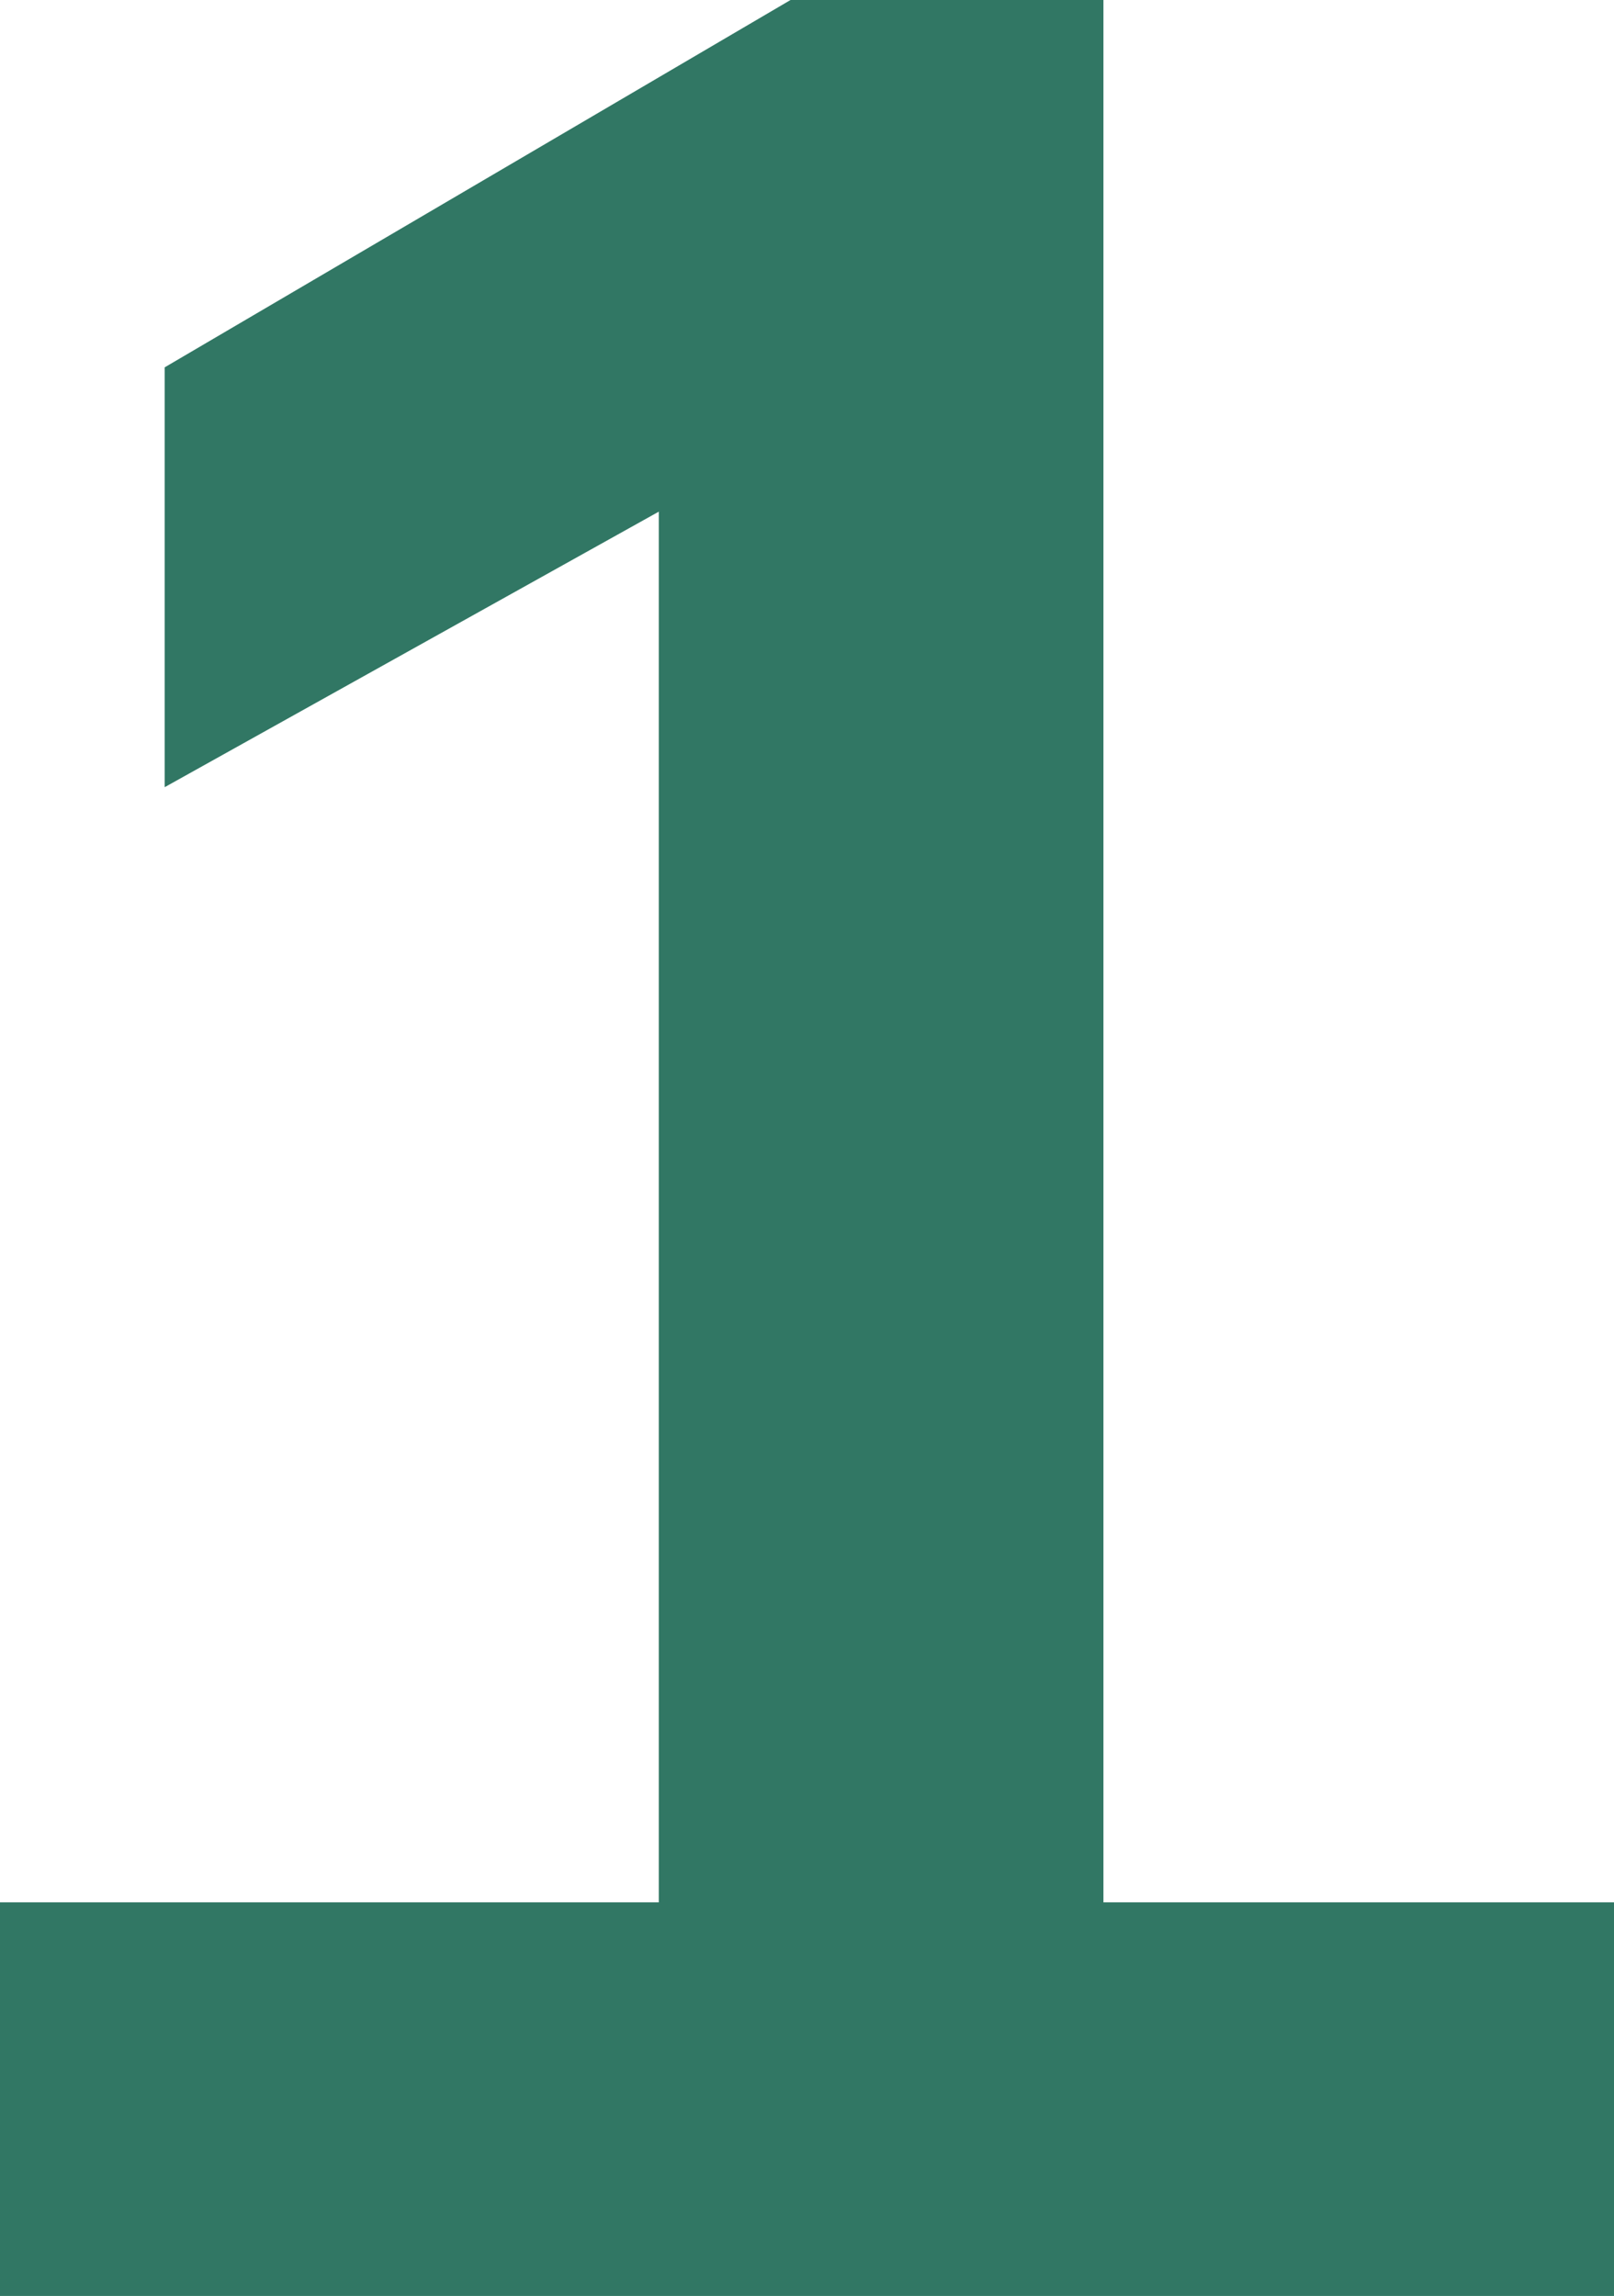<?xml version="1.0" encoding="UTF-8"?>
<svg width="123px" height="175px" viewBox="0 0 123 175" version="1.1" xmlns="http://www.w3.org/2000/svg" xmlns:xlink="http://www.w3.org/1999/xlink">
    <!-- Generator: Sketch 54.1 (76490) - https://sketchapp.com -->
    <title>Fill 1</title>
    <desc>Created with Sketch.</desc>
    <g id="Page-1" stroke="none" stroke-width="1" fill="none" fill-rule="evenodd">
        <g id="Scenario-1-2" transform="translate(-658, -150)" fill="#317764">
            <polygon id="Fill-1" points="718.244 150 670.551 177.999 670.551 210 708.205 188.999 708.205 295 658 295 658 325 781 325 781 295 742.091 295 742.091 150"></polygon>
        </g>
    </g>
</svg>